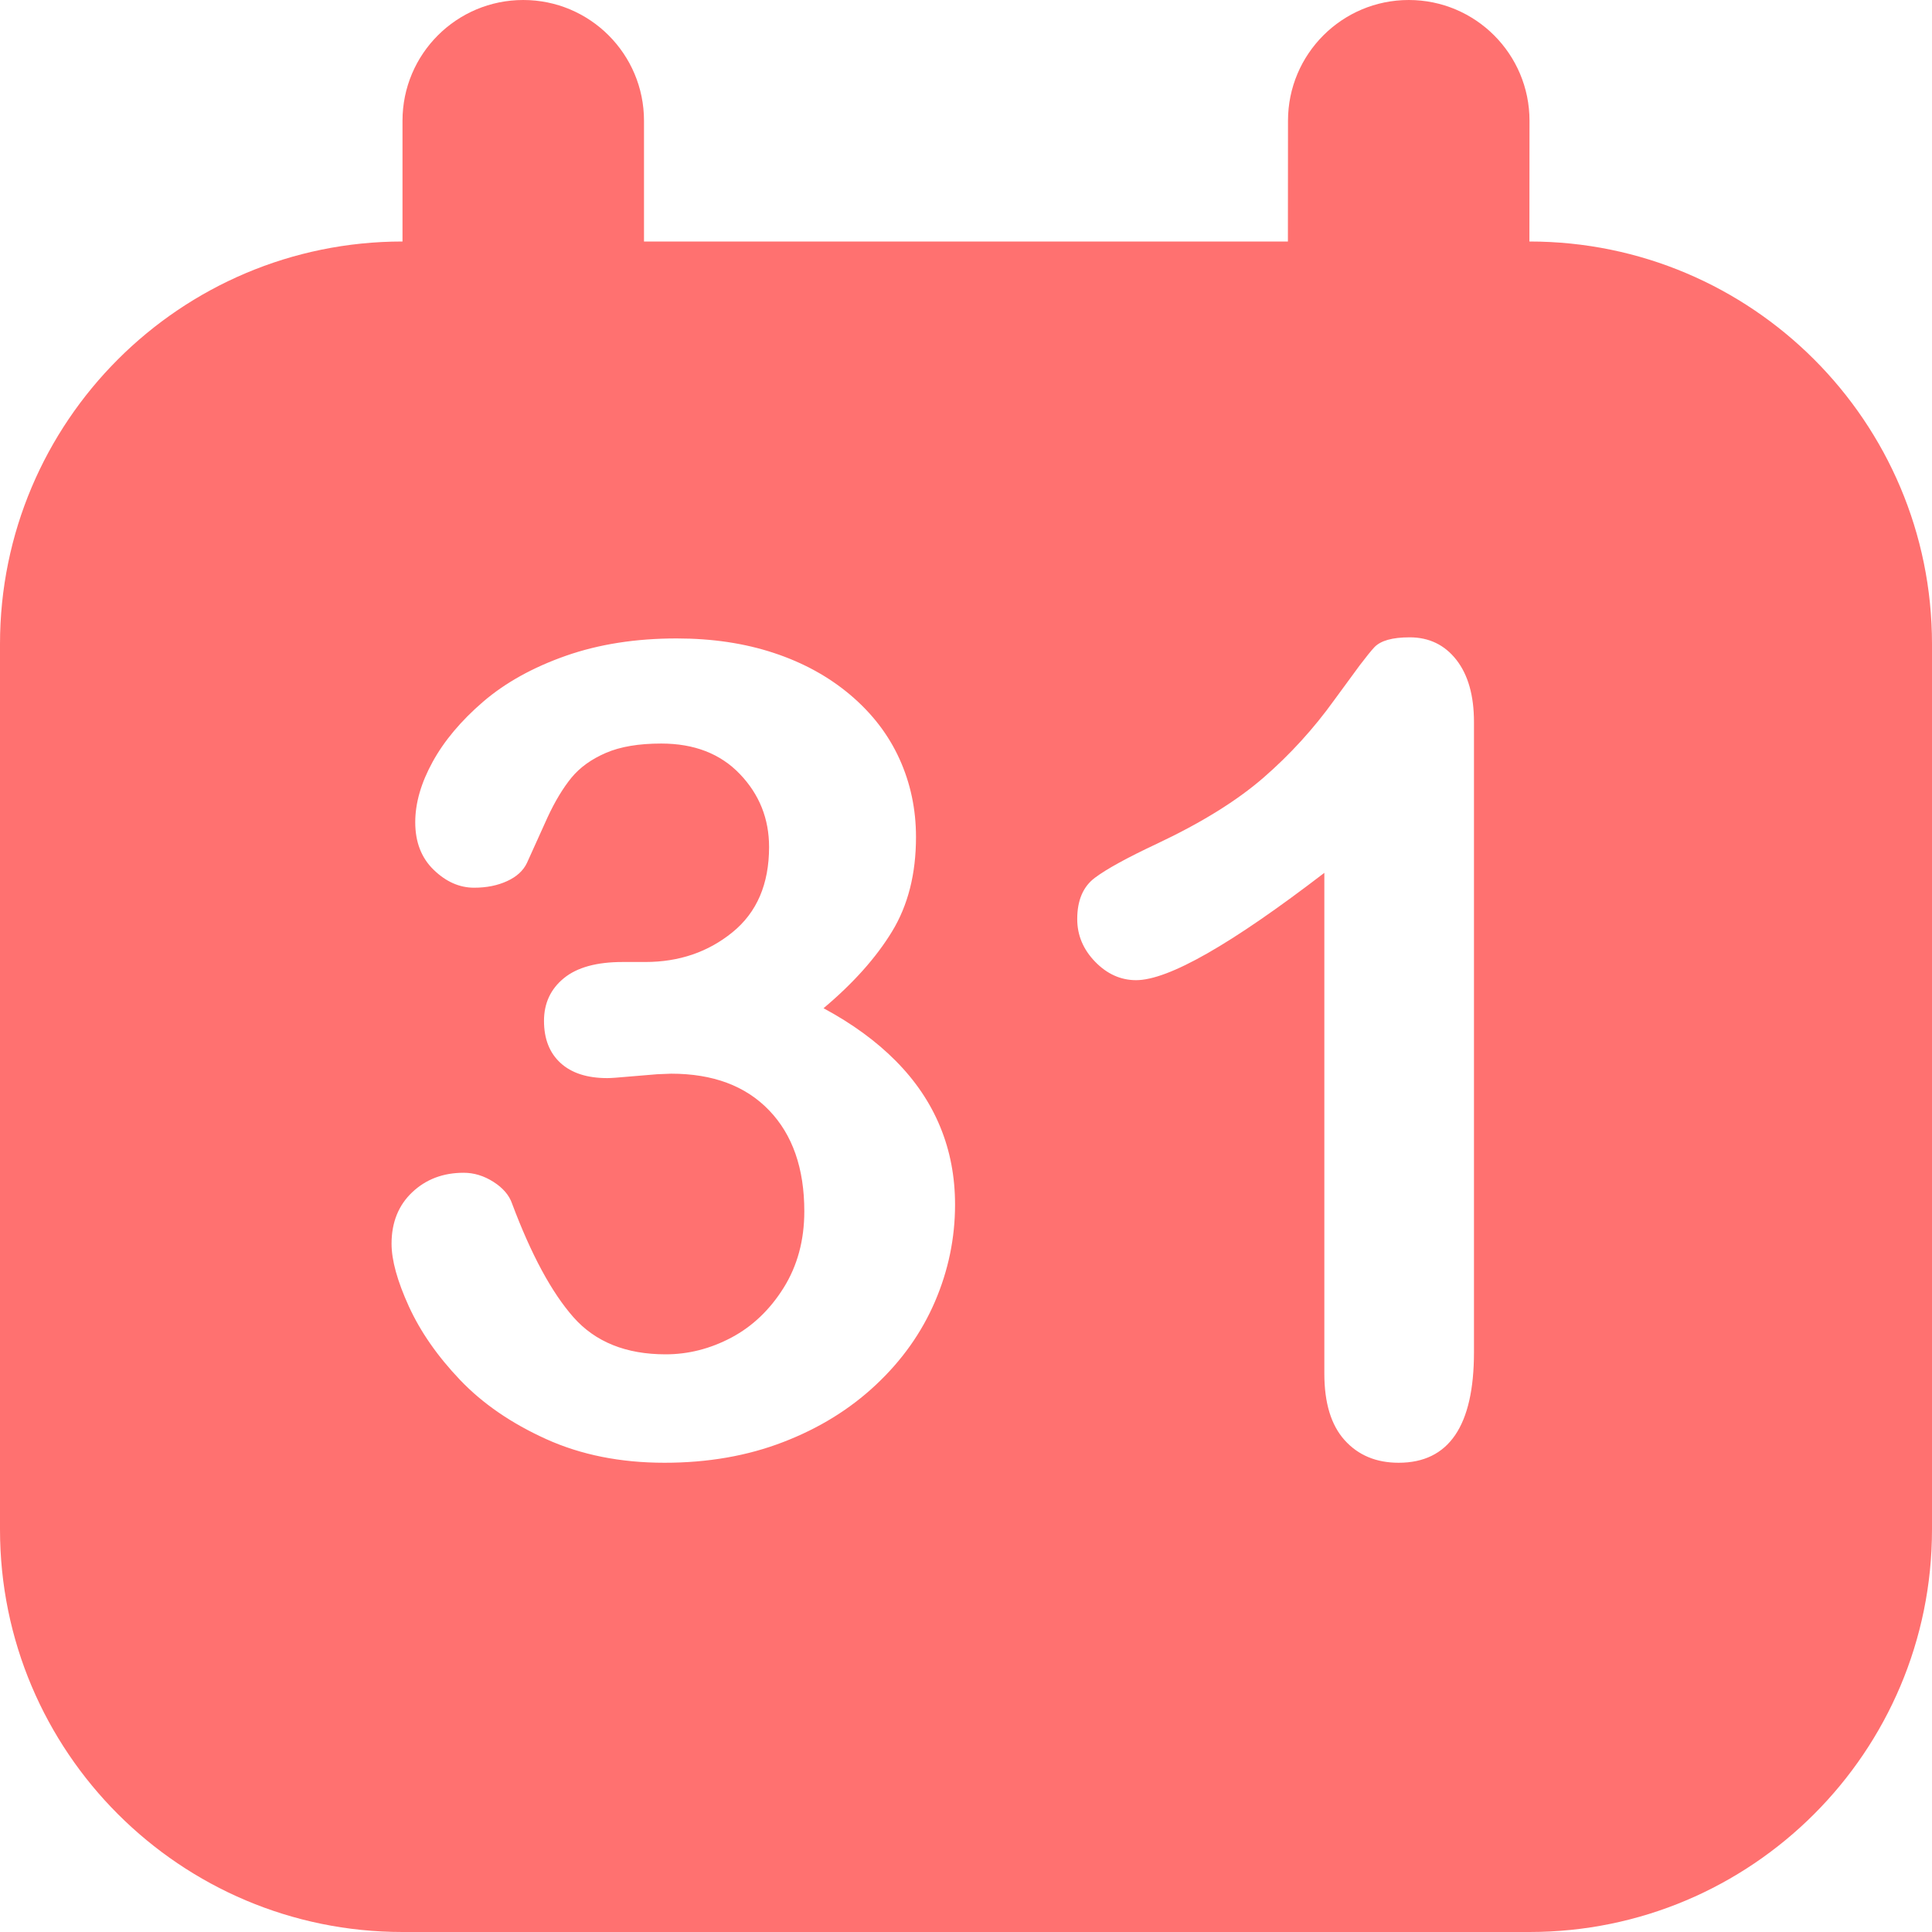 <?xml version="1.0" encoding="UTF-8"?>
<svg width="42px" height="42px" viewBox="0 0 42 42" version="1.1" xmlns="http://www.w3.org/2000/svg" xmlns:xlink="http://www.w3.org/1999/xlink">
    <!-- Generator: Sketch 60 (88103) - https://sketch.com -->
    <title>ic-management-title</title>
    <desc>Created with Sketch.</desc>
    <g id="Website" stroke="none" stroke-width="1" fill="none" fill-rule="evenodd">
        <g id="solutions" transform="translate(-355, -2645)">
            <g id="block" transform="translate(0, 1902)">
                <g id="item" transform="translate(348, 736)">
                    <g id="management-title">
                        <rect id="base" x="0" y="0" width="56" height="56"></rect>
                        <path d="M37.625,7 C39.075,7 40.25,8.175 40.25,9.625 L40.248,12.25 L40.25,12.25 C45.082,12.25 49,16.168 49,21 L49,40.25 C49,45.082 45.082,49 40.25,49 L15.75,49 C10.918,49 7,45.082 7,40.25 L7,21 C7,16.168 10.918,12.25 15.75,12.25 L15.75,9.625 C15.75,8.175 16.925,7 18.375,7 C19.825,7 21,8.175 21,9.625 L21,12.25 L34.998,12.25 L35,9.625 C35,8.175 36.175,7 37.625,7 Z M21.709,20.879 C20.824,20.879 20.022,21.004 19.305,21.255 C18.587,21.507 17.987,21.84 17.504,22.254 C17.022,22.669 16.655,23.106 16.404,23.564 C16.152,24.023 16.027,24.46 16.027,24.874 C16.027,25.305 16.16,25.65 16.428,25.909 C16.695,26.168 16.988,26.298 17.307,26.298 C17.578,26.298 17.817,26.25 18.025,26.154 C18.232,26.059 18.376,25.927 18.455,25.76 L18.455,25.76 L18.904,24.767 C19.067,24.416 19.241,24.129 19.424,23.905 C19.608,23.682 19.857,23.503 20.172,23.367 C20.487,23.231 20.888,23.164 21.374,23.164 C22.092,23.164 22.662,23.385 23.085,23.828 C23.508,24.27 23.719,24.798 23.719,25.413 C23.719,26.218 23.454,26.836 22.923,27.267 C22.393,27.698 21.761,27.913 21.027,27.913 L21.027,27.913 L20.537,27.913 C19.971,27.913 19.544,28.03 19.257,28.266 C18.97,28.501 18.826,28.81 18.826,29.193 C18.826,29.584 18.946,29.889 19.185,30.108 C19.424,30.327 19.763,30.437 20.202,30.437 C20.24,30.437 20.298,30.434 20.374,30.429 L20.374,30.429 L21.285,30.353 L21.59,30.341 C22.499,30.341 23.209,30.606 23.719,31.137 C24.229,31.667 24.485,32.399 24.485,33.332 C24.485,33.962 24.335,34.516 24.036,34.995 C23.737,35.473 23.358,35.834 22.9,36.078 C22.441,36.321 21.964,36.442 21.47,36.442 C20.609,36.442 19.941,36.173 19.466,35.635 C18.992,35.097 18.547,34.273 18.132,33.165 C18.069,32.981 17.933,32.824 17.726,32.692 C17.518,32.56 17.303,32.495 17.08,32.495 C16.633,32.495 16.26,32.636 15.961,32.919 C15.662,33.202 15.512,33.575 15.512,34.038 C15.512,34.397 15.638,34.851 15.889,35.402 C16.141,35.952 16.511,36.484 17.002,36.999 C17.492,37.513 18.116,37.942 18.874,38.285 C19.632,38.628 20.489,38.799 21.446,38.799 C22.387,38.799 23.246,38.65 24.024,38.35 C24.802,38.051 25.474,37.637 26.04,37.106 C26.606,36.576 27.035,35.972 27.326,35.294 C27.617,34.616 27.762,33.914 27.762,33.188 C27.762,32.582 27.655,32.018 27.439,31.496 C27.224,30.973 26.903,30.497 26.476,30.066 C26.05,29.635 25.525,29.253 24.903,28.918 C25.549,28.375 26.046,27.819 26.393,27.249 C26.74,26.679 26.913,25.995 26.913,25.197 C26.913,24.591 26.793,24.025 26.554,23.499 C26.315,22.972 25.96,22.51 25.49,22.111 C25.019,21.712 24.465,21.407 23.827,21.196 C23.189,20.984 22.483,20.879 21.709,20.879 Z M37.644,20.855 C37.269,20.855 37.014,20.927 36.878,21.07 C36.81,21.142 36.704,21.273 36.558,21.465 L36.558,21.465 L36.005,22.219 C35.558,22.841 35.046,23.403 34.468,23.905 C33.889,24.408 33.118,24.886 32.153,25.341 C31.507,25.644 31.056,25.891 30.801,26.083 C30.546,26.274 30.418,26.573 30.418,26.98 C30.418,27.331 30.548,27.64 30.807,27.907 C31.066,28.174 31.363,28.308 31.698,28.308 C32.4,28.308 33.764,27.53 35.79,25.975 L35.79,25.975 L35.79,36.861 C35.79,37.499 35.937,37.982 36.232,38.309 C36.527,38.636 36.918,38.799 37.405,38.799 C38.497,38.799 39.043,37.998 39.043,36.395 L39.043,36.395 L39.043,22.697 C39.043,22.123 38.916,21.672 38.661,21.345 C38.405,21.018 38.066,20.855 37.644,20.855 Z" id="Combined-Shape" fill="#FF7170" fill-rule="nonzero"></path>
                    </g>
                </g>
            </g>
        </g>
    </g>
</svg>